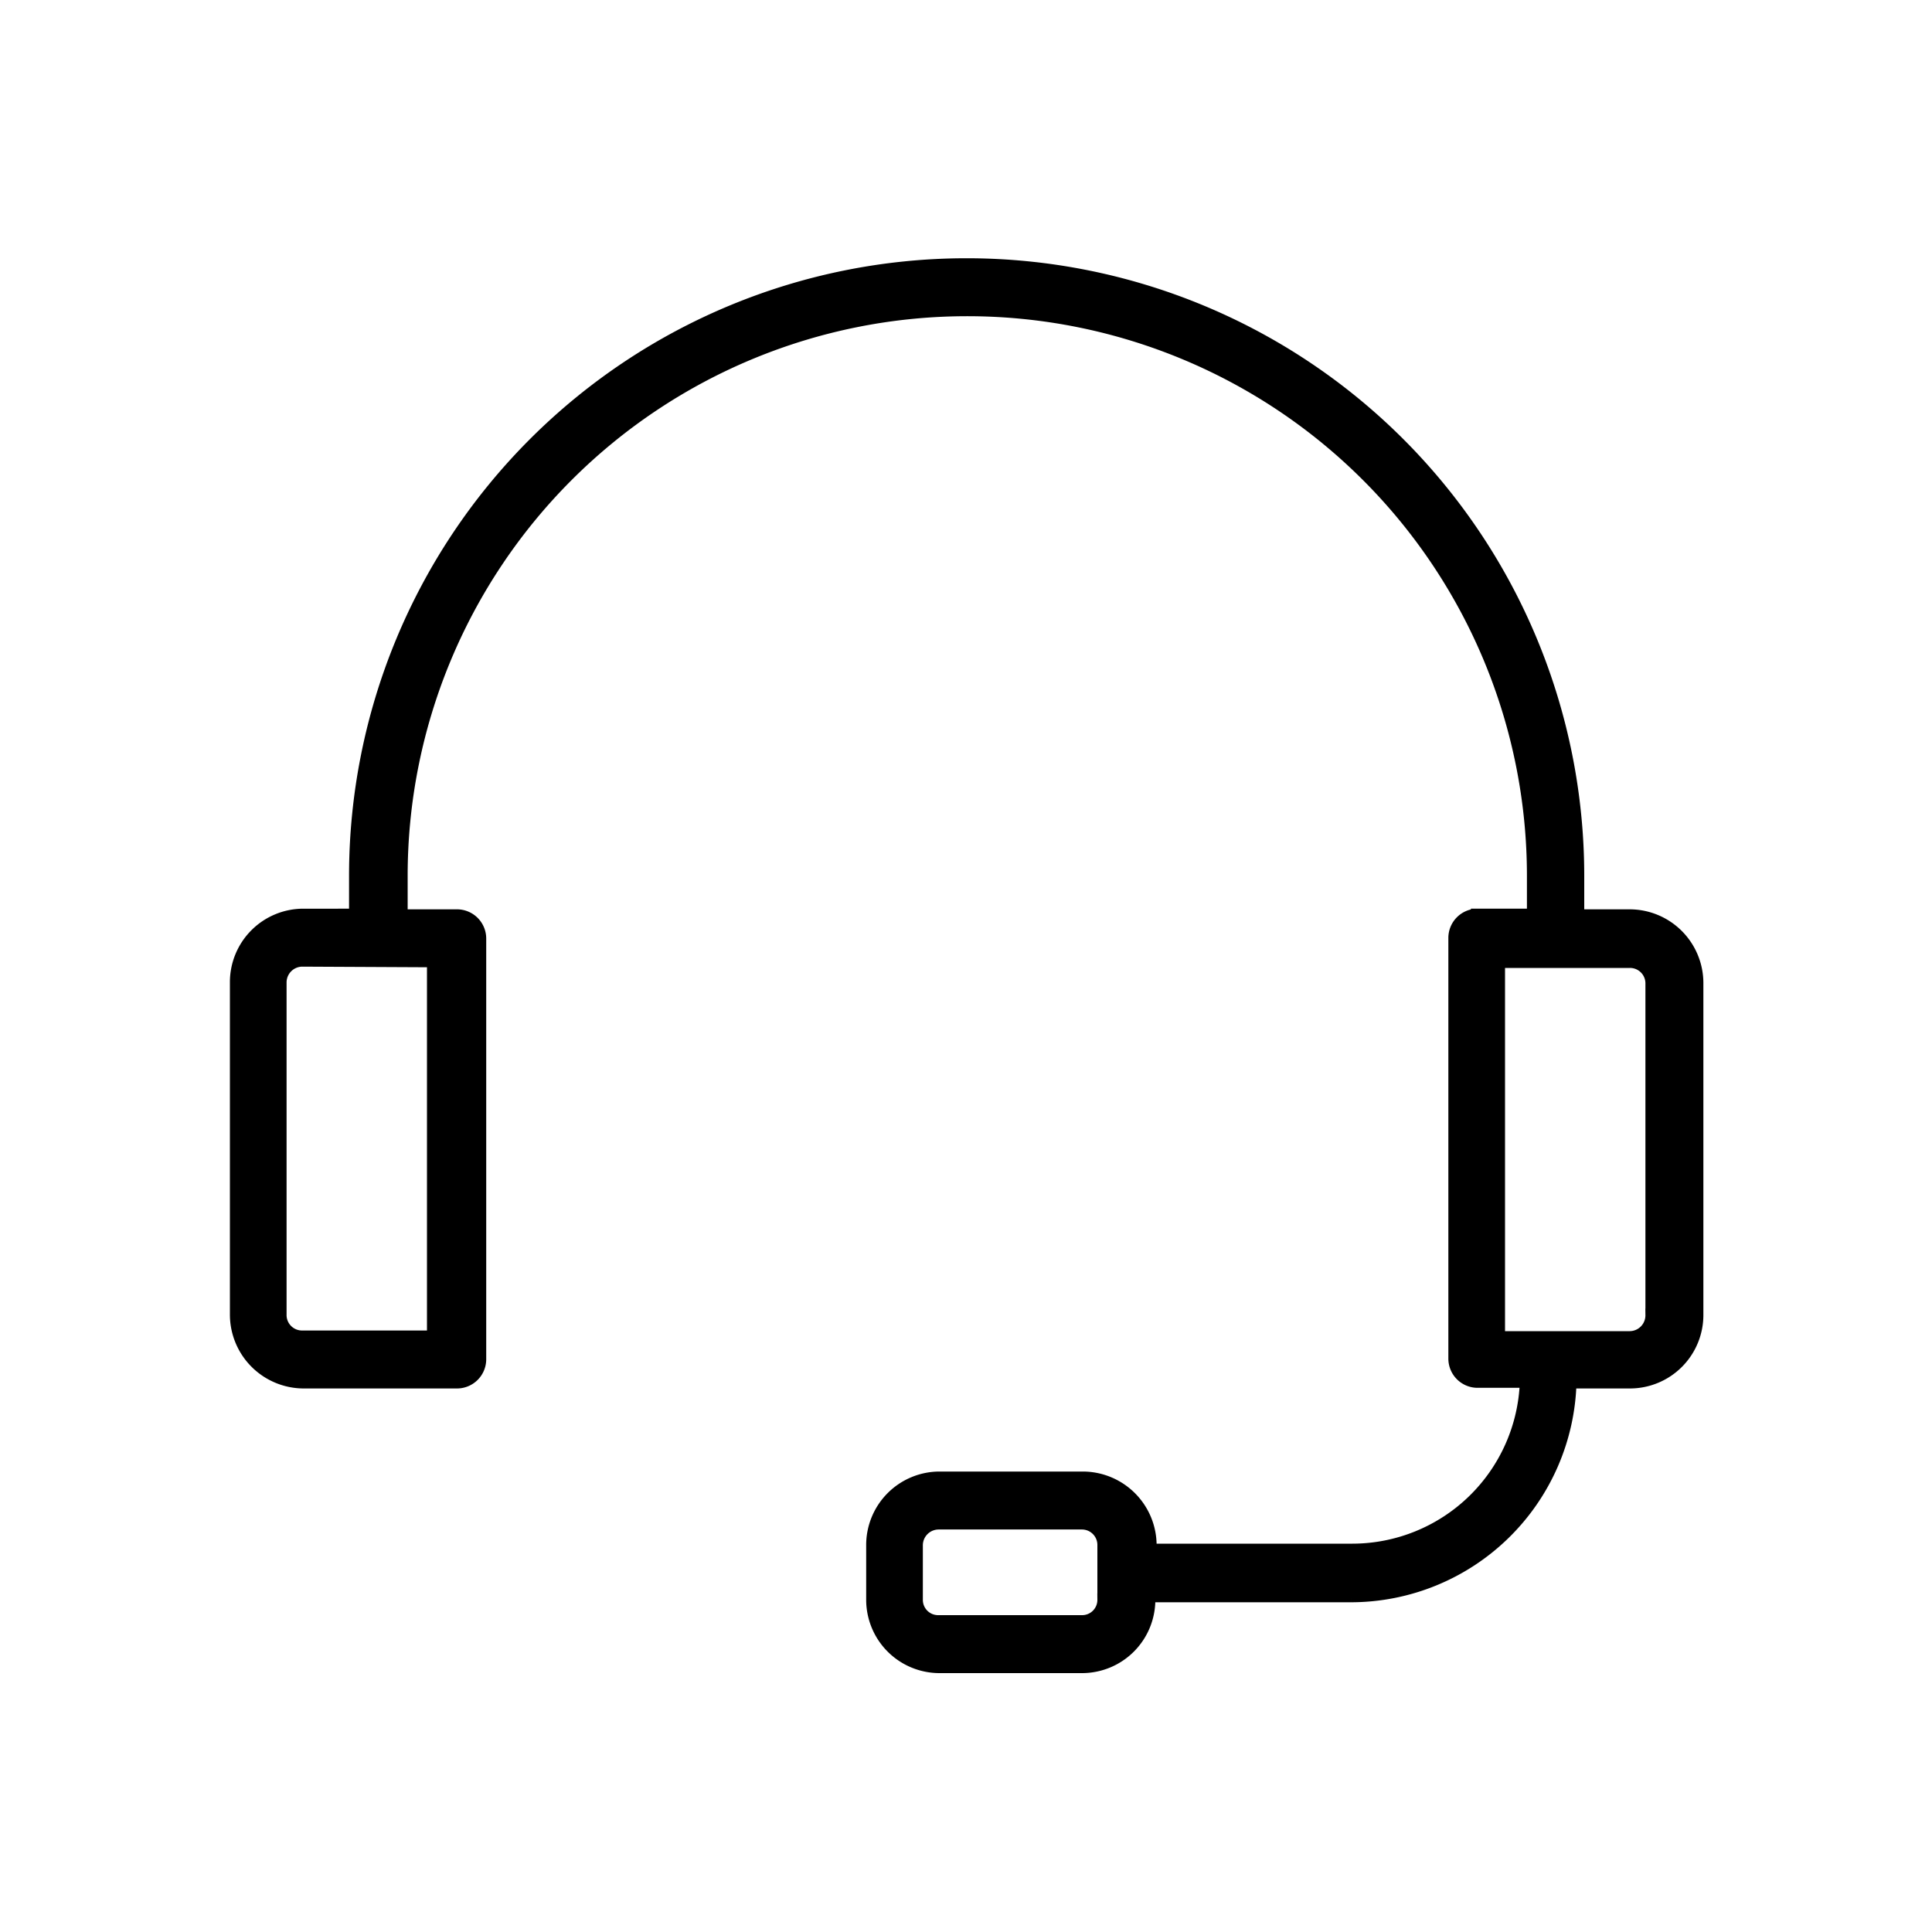 <svg id="レイヤー_1" data-name="レイヤー 1" xmlns="http://www.w3.org/2000/svg" viewBox="0 0 300 300"><defs><style>.cls-1{stroke:#000;stroke-miterlimit:10;stroke-width:2px;}</style></defs><path class="cls-1" d="M253.1,142.2H245V136a94.9,94.9,0,0,0-189.8,0v6.1H47.1a10.41,10.41,0,0,0-10.4,10.5v51.5a10.48,10.48,0,0,0,10.4,10.5H71a3.54,3.54,0,0,0,3.5-3.5V145.7a3.54,3.54,0,0,0-3.5-3.5H62.3V136a87.9,87.9,0,0,1,175.8,0v6.1h-8.7a3.54,3.54,0,0,0-3.5,3.5V211a3.54,3.54,0,0,0,3.5,3.5H237a27.05,27.05,0,0,1-27,26.2H178.6V240a10.48,10.48,0,0,0-10.4-10.5H145.9A10.41,10.41,0,0,0,135.5,240v8.4a10.39,10.39,0,0,0,10.4,10.4H168a10.39,10.39,0,0,0,10.4-10.4v-.6h31.4a34.07,34.07,0,0,0,34-33.2h9.3a10.41,10.41,0,0,0,10.4-10.5V152.6A10.46,10.46,0,0,0,253.1,142.2Zm-185.8,7v58.4H46.9a3.4,3.4,0,0,1-3.4-3.5V152.6a3.46,3.46,0,0,1,3.4-3.5l20.4.1Zm104.1,99.2a3.37,3.37,0,0,1-3.4,3.4H145.7a3.37,3.37,0,0,1-3.4-3.4V240a3.46,3.46,0,0,1,3.4-3.5H168a3.4,3.4,0,0,1,3.4,3.5Zm85.1-44.2a3.46,3.46,0,0,1-3.4,3.5H232.7V149.3h20.4a3.4,3.4,0,0,1,3.4,3.5Z"/></svg>